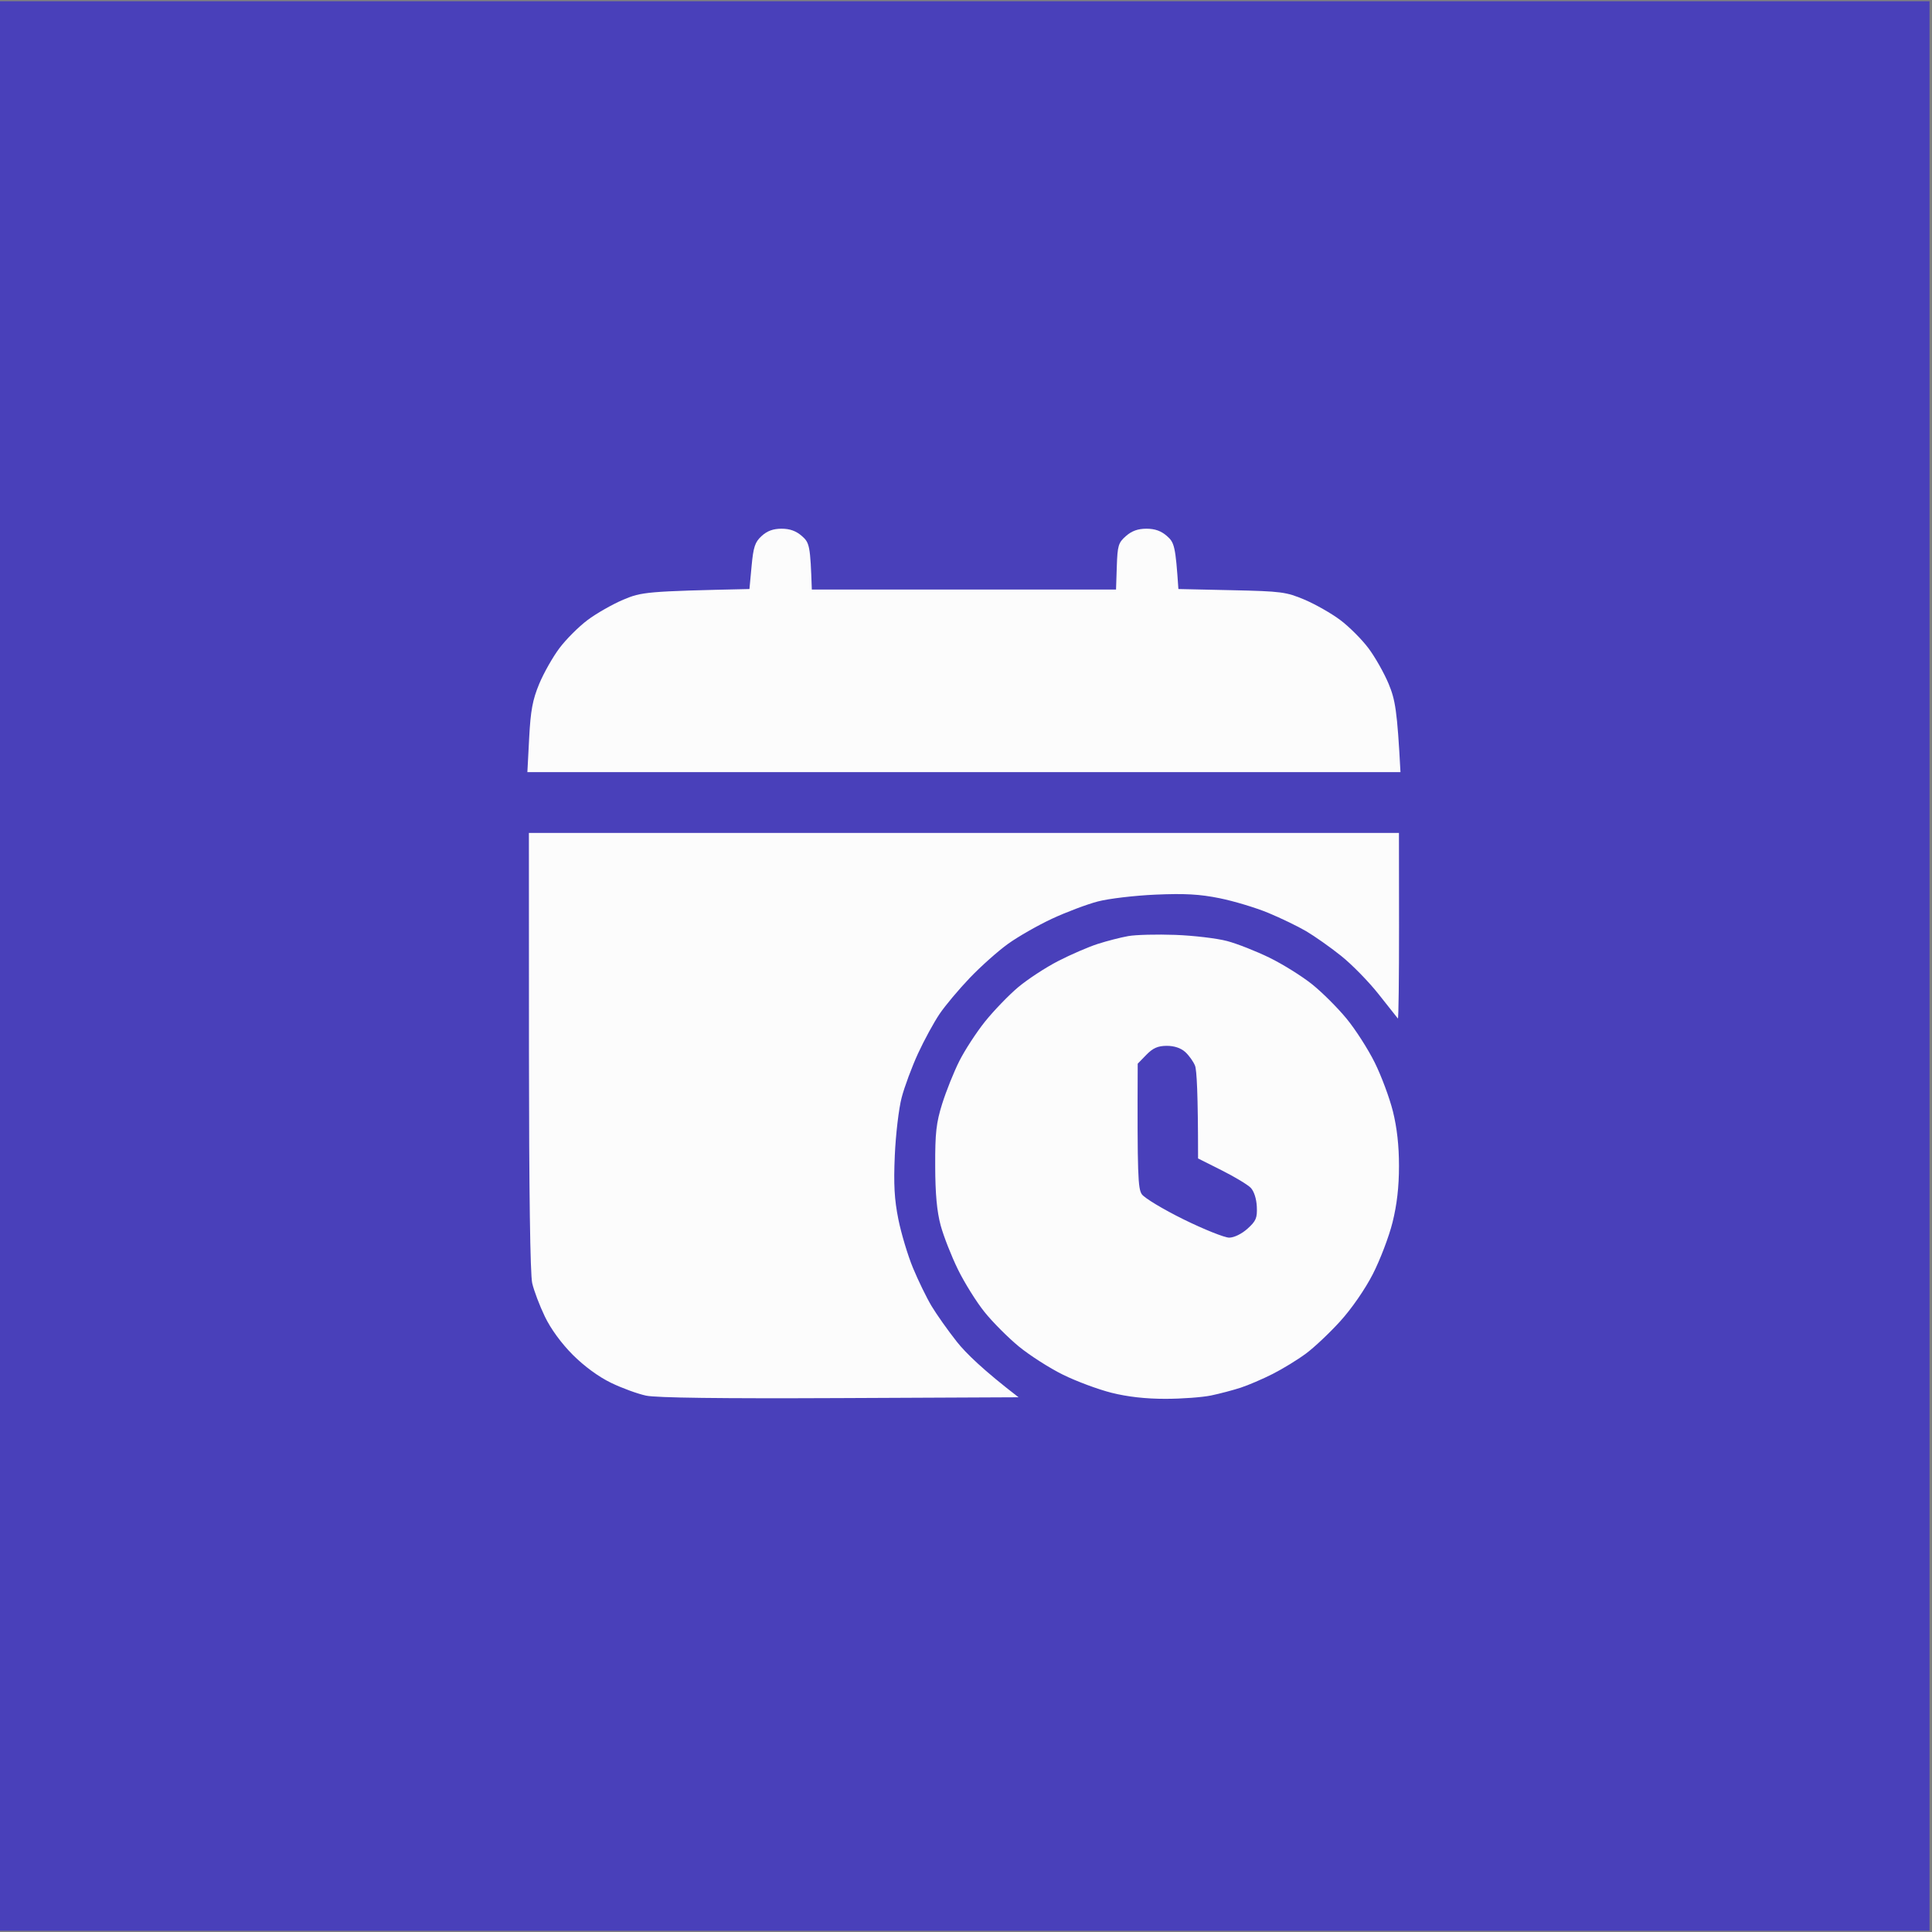 <?xml version="1.0" encoding="UTF-8"?> <svg xmlns="http://www.w3.org/2000/svg" width="392" height="392" viewBox="0 0 392 392" fill="none"><rect x="0" y="0" width="392" height="392" fill="#808080" stroke="none"/><rect width="391.5" height="391.5" transform="translate(0 0.25)" fill="#4940BA"></rect><path d="M228.91 189.933C230.435 189.655 234.743 189.55 238.478 189.686C242.212 189.828 246.934 190.39 248.971 190.933C251.008 191.47 254.896 193.006 257.612 194.333C260.328 195.667 264.217 198.099 266.254 199.735C268.291 201.371 271.426 204.501 273.223 206.692C275.025 208.877 277.593 212.889 278.938 215.605C280.284 218.321 281.938 222.766 282.617 225.482C283.444 228.79 283.858 232.463 283.852 236.592C283.852 240.808 283.438 244.426 282.543 248.012C281.827 250.901 280.024 255.617 278.549 258.505C276.963 261.598 274.247 265.524 271.933 268.074C269.778 270.45 266.642 273.407 264.97 274.641C263.297 275.882 260.266 277.74 258.229 278.771C256.193 279.802 253.273 281.054 251.748 281.554C250.217 282.054 247.508 282.771 245.73 283.141C243.947 283.511 239.78 283.82 236.472 283.82C232.478 283.826 228.787 283.412 225.516 282.591C222.8 281.906 218.356 280.252 215.64 278.907C212.924 277.567 208.911 274.993 206.72 273.197C204.535 271.394 201.405 268.258 199.77 266.221C198.128 264.184 195.702 260.295 194.369 257.58C193.036 254.864 191.456 250.833 190.857 248.629C190.098 245.802 189.764 242.246 189.752 236.592C189.727 229.852 189.956 227.827 191.172 223.938C191.974 221.395 193.53 217.5 194.641 215.296C195.745 213.093 198.097 209.476 199.862 207.272C201.634 205.068 204.652 201.933 206.578 200.309C208.504 198.692 212.165 196.296 214.714 194.988C217.257 193.679 220.867 192.118 222.737 191.519C224.601 190.92 227.379 190.205 228.91 189.933ZM283.863 187.982C283.869 198.42 283.765 206.821 283.629 206.655C283.486 206.488 281.728 204.259 279.716 201.716C277.704 199.167 274.271 195.661 272.08 193.92C269.895 192.174 266.717 189.939 265.02 188.939C263.322 187.945 259.853 186.266 257.304 185.21C254.761 184.161 250.316 182.822 247.428 182.242C243.41 181.433 240.373 181.26 234.466 181.519C230.225 181.704 224.941 182.328 222.737 182.909C220.534 183.483 216.368 185.057 213.479 186.396C210.591 187.742 206.566 190.037 204.529 191.506C202.492 192.969 199.005 196.074 196.776 198.408C194.548 200.735 191.783 204.032 190.635 205.729C189.487 207.427 187.518 211.037 186.265 213.753C185.018 216.469 183.517 220.5 182.943 222.704C182.363 224.907 181.74 230.191 181.555 234.432C181.295 240.339 181.469 243.377 182.277 247.395C182.858 250.284 184.191 254.728 185.246 257.271C186.302 259.814 187.993 263.289 189.005 264.987C190.023 266.684 192.332 269.95 194.141 272.24C195.949 274.53 199.511 278.005 206.665 283.505L170.414 283.671C146.311 283.783 133.125 283.616 131.076 283.171C129.379 282.807 126.182 281.641 123.979 280.573C121.485 279.369 118.546 277.221 116.226 274.9C113.899 272.567 111.763 269.647 110.56 267.147C109.498 264.943 108.337 261.888 107.985 260.357C107.572 258.571 107.338 241.701 107.325 213.291L107.312 169.001H283.845L283.863 187.982ZM236.716 212.198C234.926 212.21 233.925 212.649 232.592 214.019L230.839 215.822C230.74 238.585 230.907 241.172 231.666 242.302C232.178 243.068 235.999 245.364 240.153 247.414C244.313 249.457 248.48 251.123 249.412 251.117C250.406 251.104 251.949 250.352 253.115 249.302C254.85 247.741 255.11 247.135 255.005 244.827C254.931 243.222 254.436 241.691 253.77 241C253.158 240.37 250.504 238.771 247.869 237.451L243.085 235.049C243.085 221.656 242.807 217.076 242.468 216.223C242.128 215.377 241.227 214.117 240.462 213.432C239.573 212.636 238.228 212.192 236.716 212.198ZM232.613 107.274C234.342 107.274 235.589 107.719 236.78 108.768C238.274 110.077 238.515 110.805 239.095 119.514L249.896 119.749C260.019 119.971 260.952 120.095 264.711 121.681C266.914 122.619 270.179 124.477 271.963 125.823C273.747 127.162 276.302 129.718 277.642 131.501C278.987 133.285 280.833 136.551 281.753 138.754C283.092 141.983 283.494 144.125 284.154 156.662H107.004L107.368 149.711C107.664 144.125 108.066 141.983 109.405 138.754C110.325 136.551 112.17 133.285 113.516 131.501C114.855 129.718 117.411 127.162 119.194 125.823C120.978 124.477 124.244 122.619 126.447 121.681C130.206 120.095 131.138 119.971 152.062 119.514L152.495 114.873C152.859 110.959 153.18 109.996 154.538 108.75C155.668 107.719 156.877 107.274 158.581 107.274C160.272 107.274 161.532 107.731 162.711 108.768C164.247 110.113 164.421 110.701 164.717 119.62H226.441L226.596 114.94C226.738 110.7 226.911 110.114 228.447 108.768C229.638 107.719 230.885 107.274 232.613 107.274Z" fill="#FCFCFC"></path></svg> 